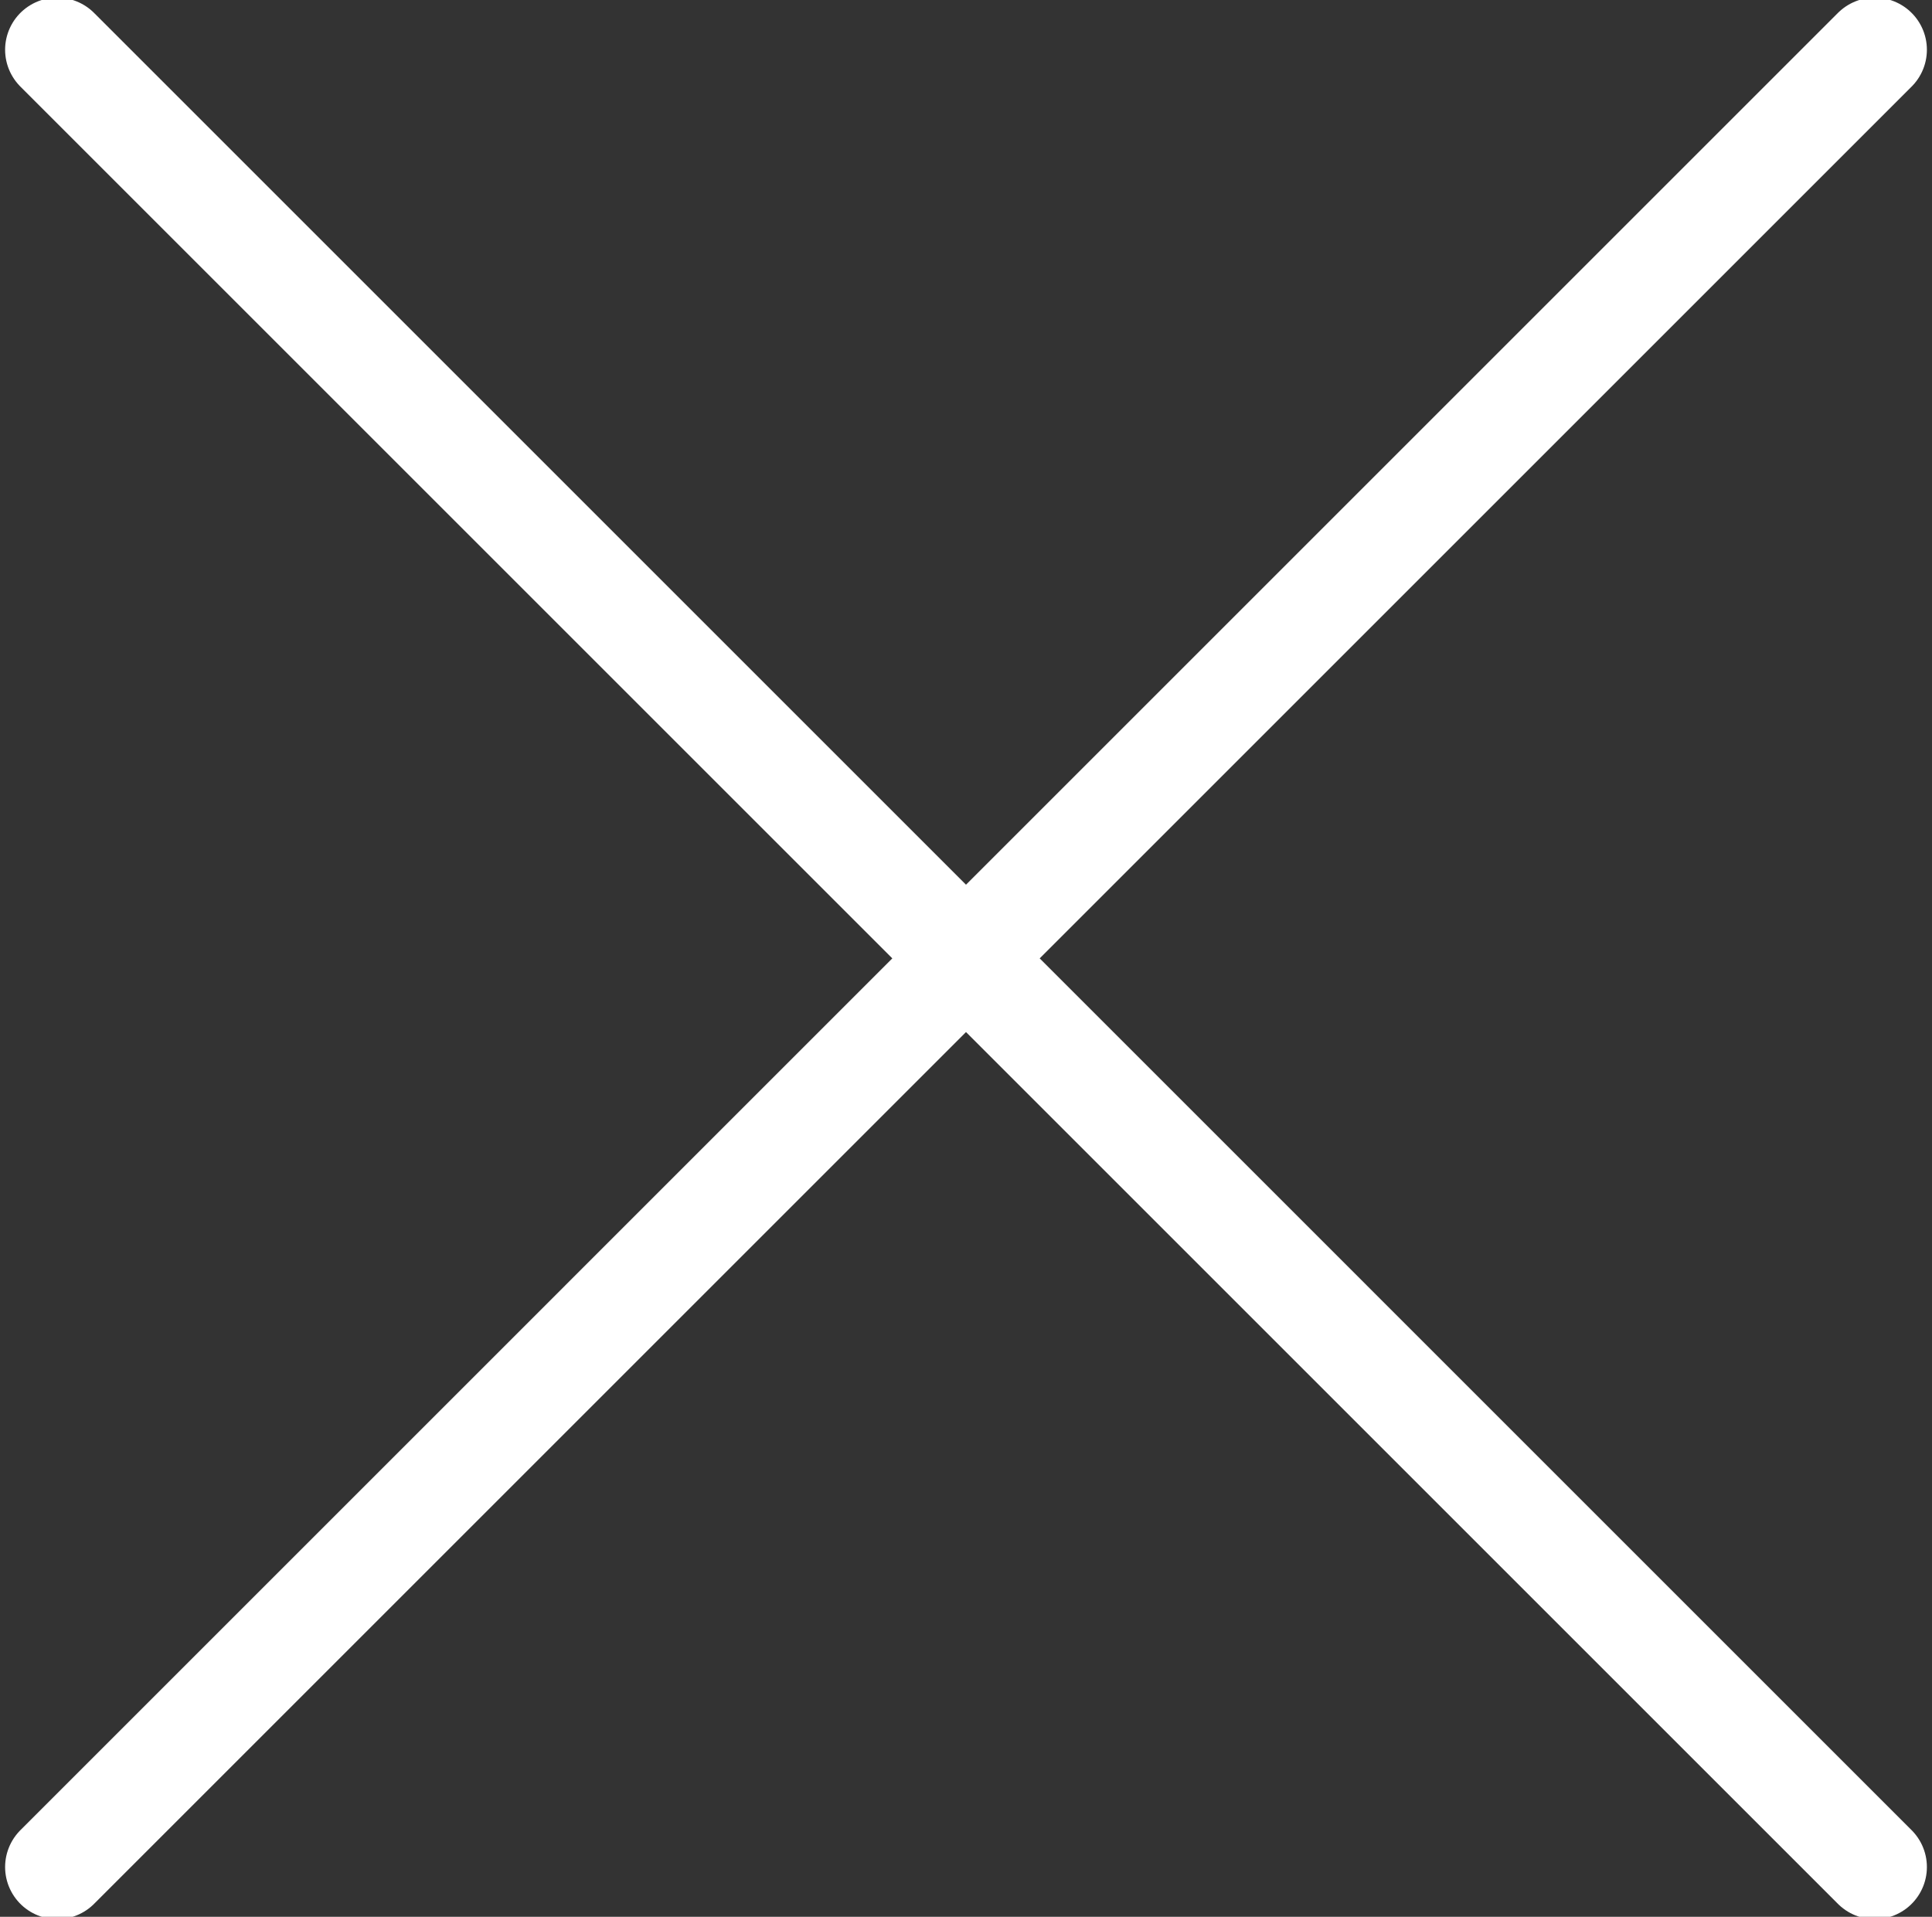 <svg xmlns="http://www.w3.org/2000/svg" width="333.719" height="331.143" viewBox="0 0 333.719 331.143"><rect x="0" y="0" width="333.719" height="331.143" fill="#333333" stroke="none"/><g fill="none" stroke="#FFF" stroke-width="18" stroke-linecap="round" stroke-linejoin="round" stroke-miterlimit="10"><path d="M323.837 8.593L9.882 322.55M9.882 8.593L323.837 322.55"/></g></svg>